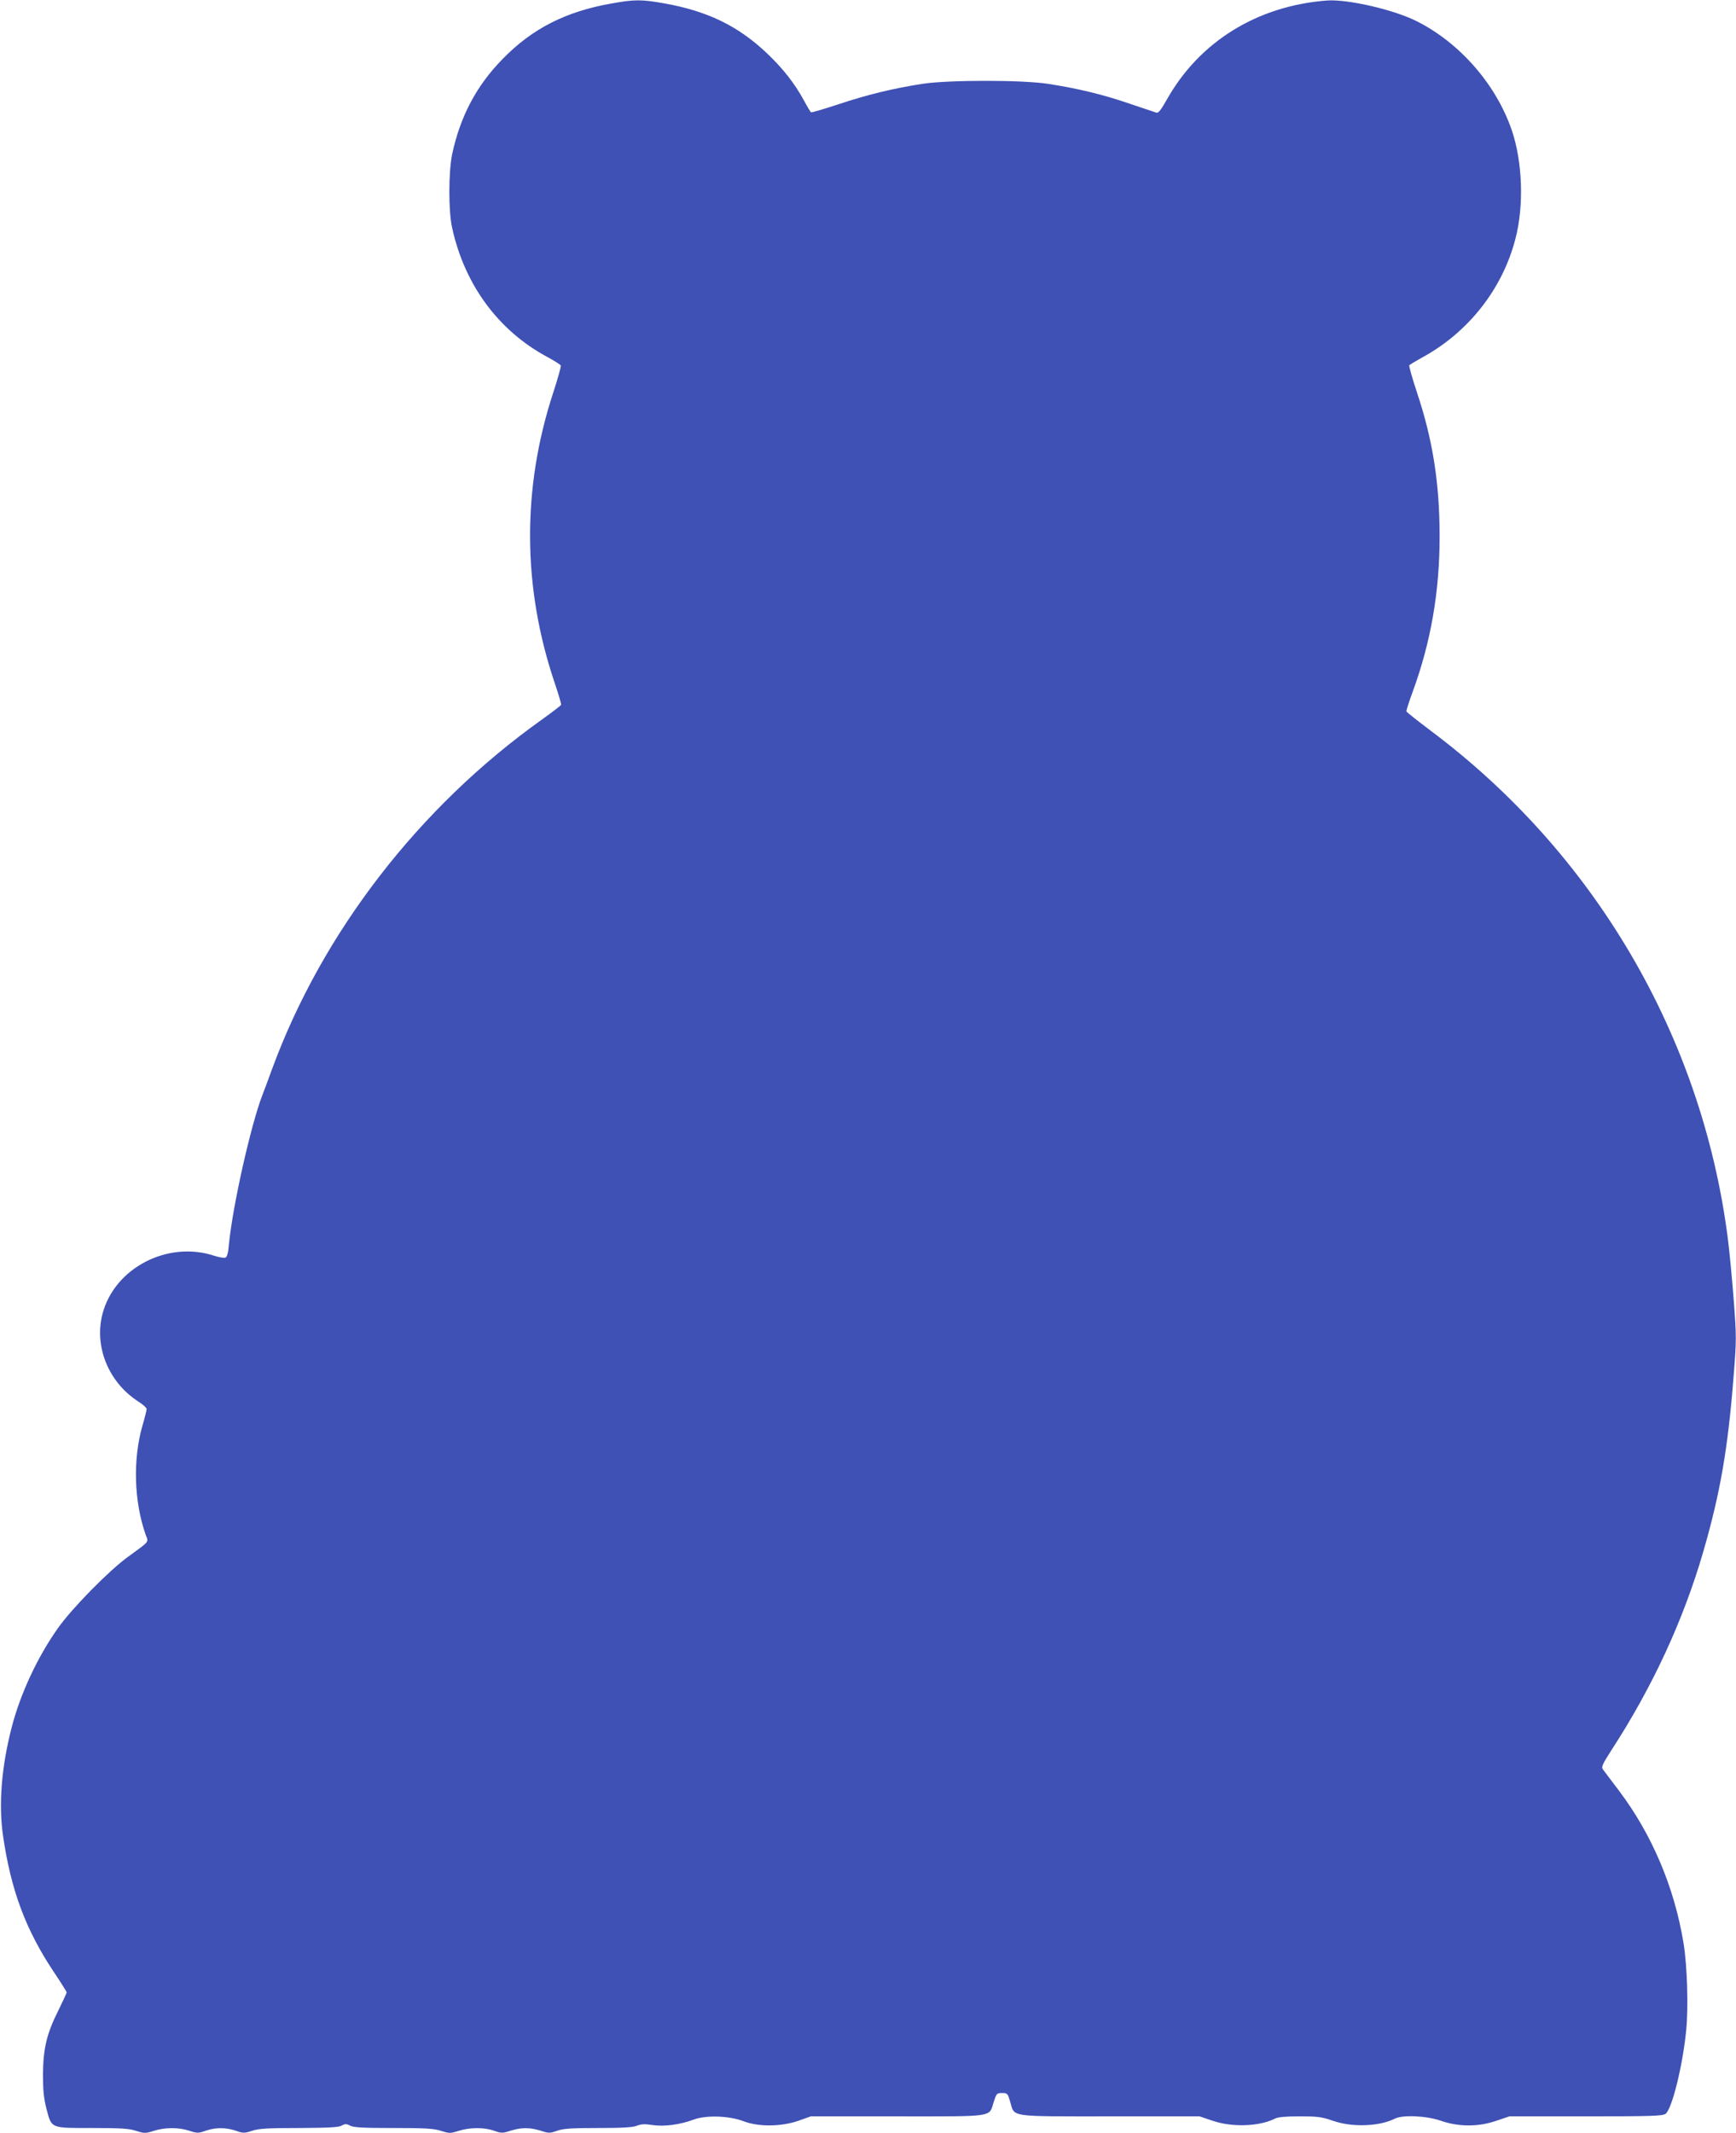 <?xml version="1.0" standalone="no"?>
<!DOCTYPE svg PUBLIC "-//W3C//DTD SVG 20010904//EN"
 "http://www.w3.org/TR/2001/REC-SVG-20010904/DTD/svg10.dtd">
<svg version="1.0" xmlns="http://www.w3.org/2000/svg"
 width="1042pt" height="1280pt" viewBox="0 0 1042 1280"
 preserveAspectRatio="xMidYMid meet">
<g transform="translate(0,1280) scale(0.1,-0.1)"
fill="#3f51b5" stroke="none">
<path d="M3670 12779 c-273 -48 -475 -150 -652 -332 -157 -159 -255 -344 -304
-572 -22 -107 -23 -342 0 -443 75 -342 278 -616 569 -773 43 -23 81 -47 83
-53 2 -6 -18 -79 -45 -161 -189 -576 -186 -1171 10 -1748 22 -66 39 -122 37
-127 -2 -4 -55 -45 -118 -90 -734 -523 -1314 -1274 -1615 -2090 -25 -69 -52
-141 -60 -161 -70 -182 -179 -668 -201 -897 -4 -50 -11 -75 -21 -79 -8 -3 -38
2 -66 11 -281 93 -600 -73 -672 -349 -51 -197 37 -411 216 -526 27 -17 49 -37
49 -45 0 -7 -11 -52 -25 -99 -58 -203 -51 -454 19 -654 18 -48 28 -36 -104
-132 -114 -82 -339 -311 -422 -429 -124 -175 -226 -395 -278 -596 -61 -237
-79 -459 -52 -649 47 -326 136 -565 304 -817 43 -64 78 -120 78 -124 0 -5 -23
-53 -50 -109 -70 -139 -91 -229 -92 -385 0 -95 5 -144 21 -205 31 -119 23
-115 274 -115 169 0 221 -3 264 -17 50 -16 56 -16 106 0 68 21 146 22 212 1
48 -16 56 -16 100 0 62 20 118 20 180 0 44 -16 52 -16 100 0 41 13 97 16 281
16 175 1 235 4 254 14 21 12 29 12 52 0 21 -11 79 -14 259 -14 190 0 242 -3
286 -17 50 -16 56 -16 106 0 68 21 150 22 212 1 44 -16 52 -16 100 0 66 20
114 20 180 0 48 -16 56 -16 100 0 39 13 89 16 247 16 146 0 207 4 232 14 24
10 47 11 91 4 70 -11 168 2 250 33 74 27 212 23 300 -11 90 -34 224 -32 326 3
l76 27 520 0 c592 0 548 -7 578 88 16 49 18 52 50 52 32 0 34 -3 49 -55 27
-91 -13 -85 598 -85 l538 0 77 -26 c119 -41 281 -35 375 12 18 10 66 14 149
14 106 0 132 -3 198 -26 116 -41 279 -35 373 12 48 24 186 18 275 -12 109 -38
227 -38 336 0 l77 26 458 0 c389 0 461 2 479 15 38 27 103 287 124 501 14 141
6 388 -16 524 -55 335 -190 653 -388 915 -45 60 -88 116 -95 126 -12 15 -5 30
50 116 247 380 432 780 552 1193 101 349 148 617 182 1057 17 211 17 234 0
455 -10 128 -26 299 -37 381 -159 1207 -801 2299 -1784 3034 -77 58 -141 109
-143 113 -2 5 15 58 37 118 109 297 162 600 162 932 0 319 -41 580 -135 862
-29 87 -50 162 -47 166 3 4 38 25 76 46 278 151 483 411 561 713 52 198 43
461 -22 652 -94 274 -311 523 -569 653 -137 70 -418 134 -540 125 -419 -32
-766 -247 -961 -594 -35 -62 -51 -83 -63 -79 -9 3 -81 27 -161 54 -157 54
-308 91 -490 119 -157 24 -595 24 -753 0 -174 -27 -331 -65 -502 -122 -88 -29
-163 -51 -167 -49 -3 2 -23 34 -43 72 -55 101 -125 190 -217 278 -176 168
-359 257 -622 304 -136 24 -178 24 -316 -1z"/>
</g>
</svg>
